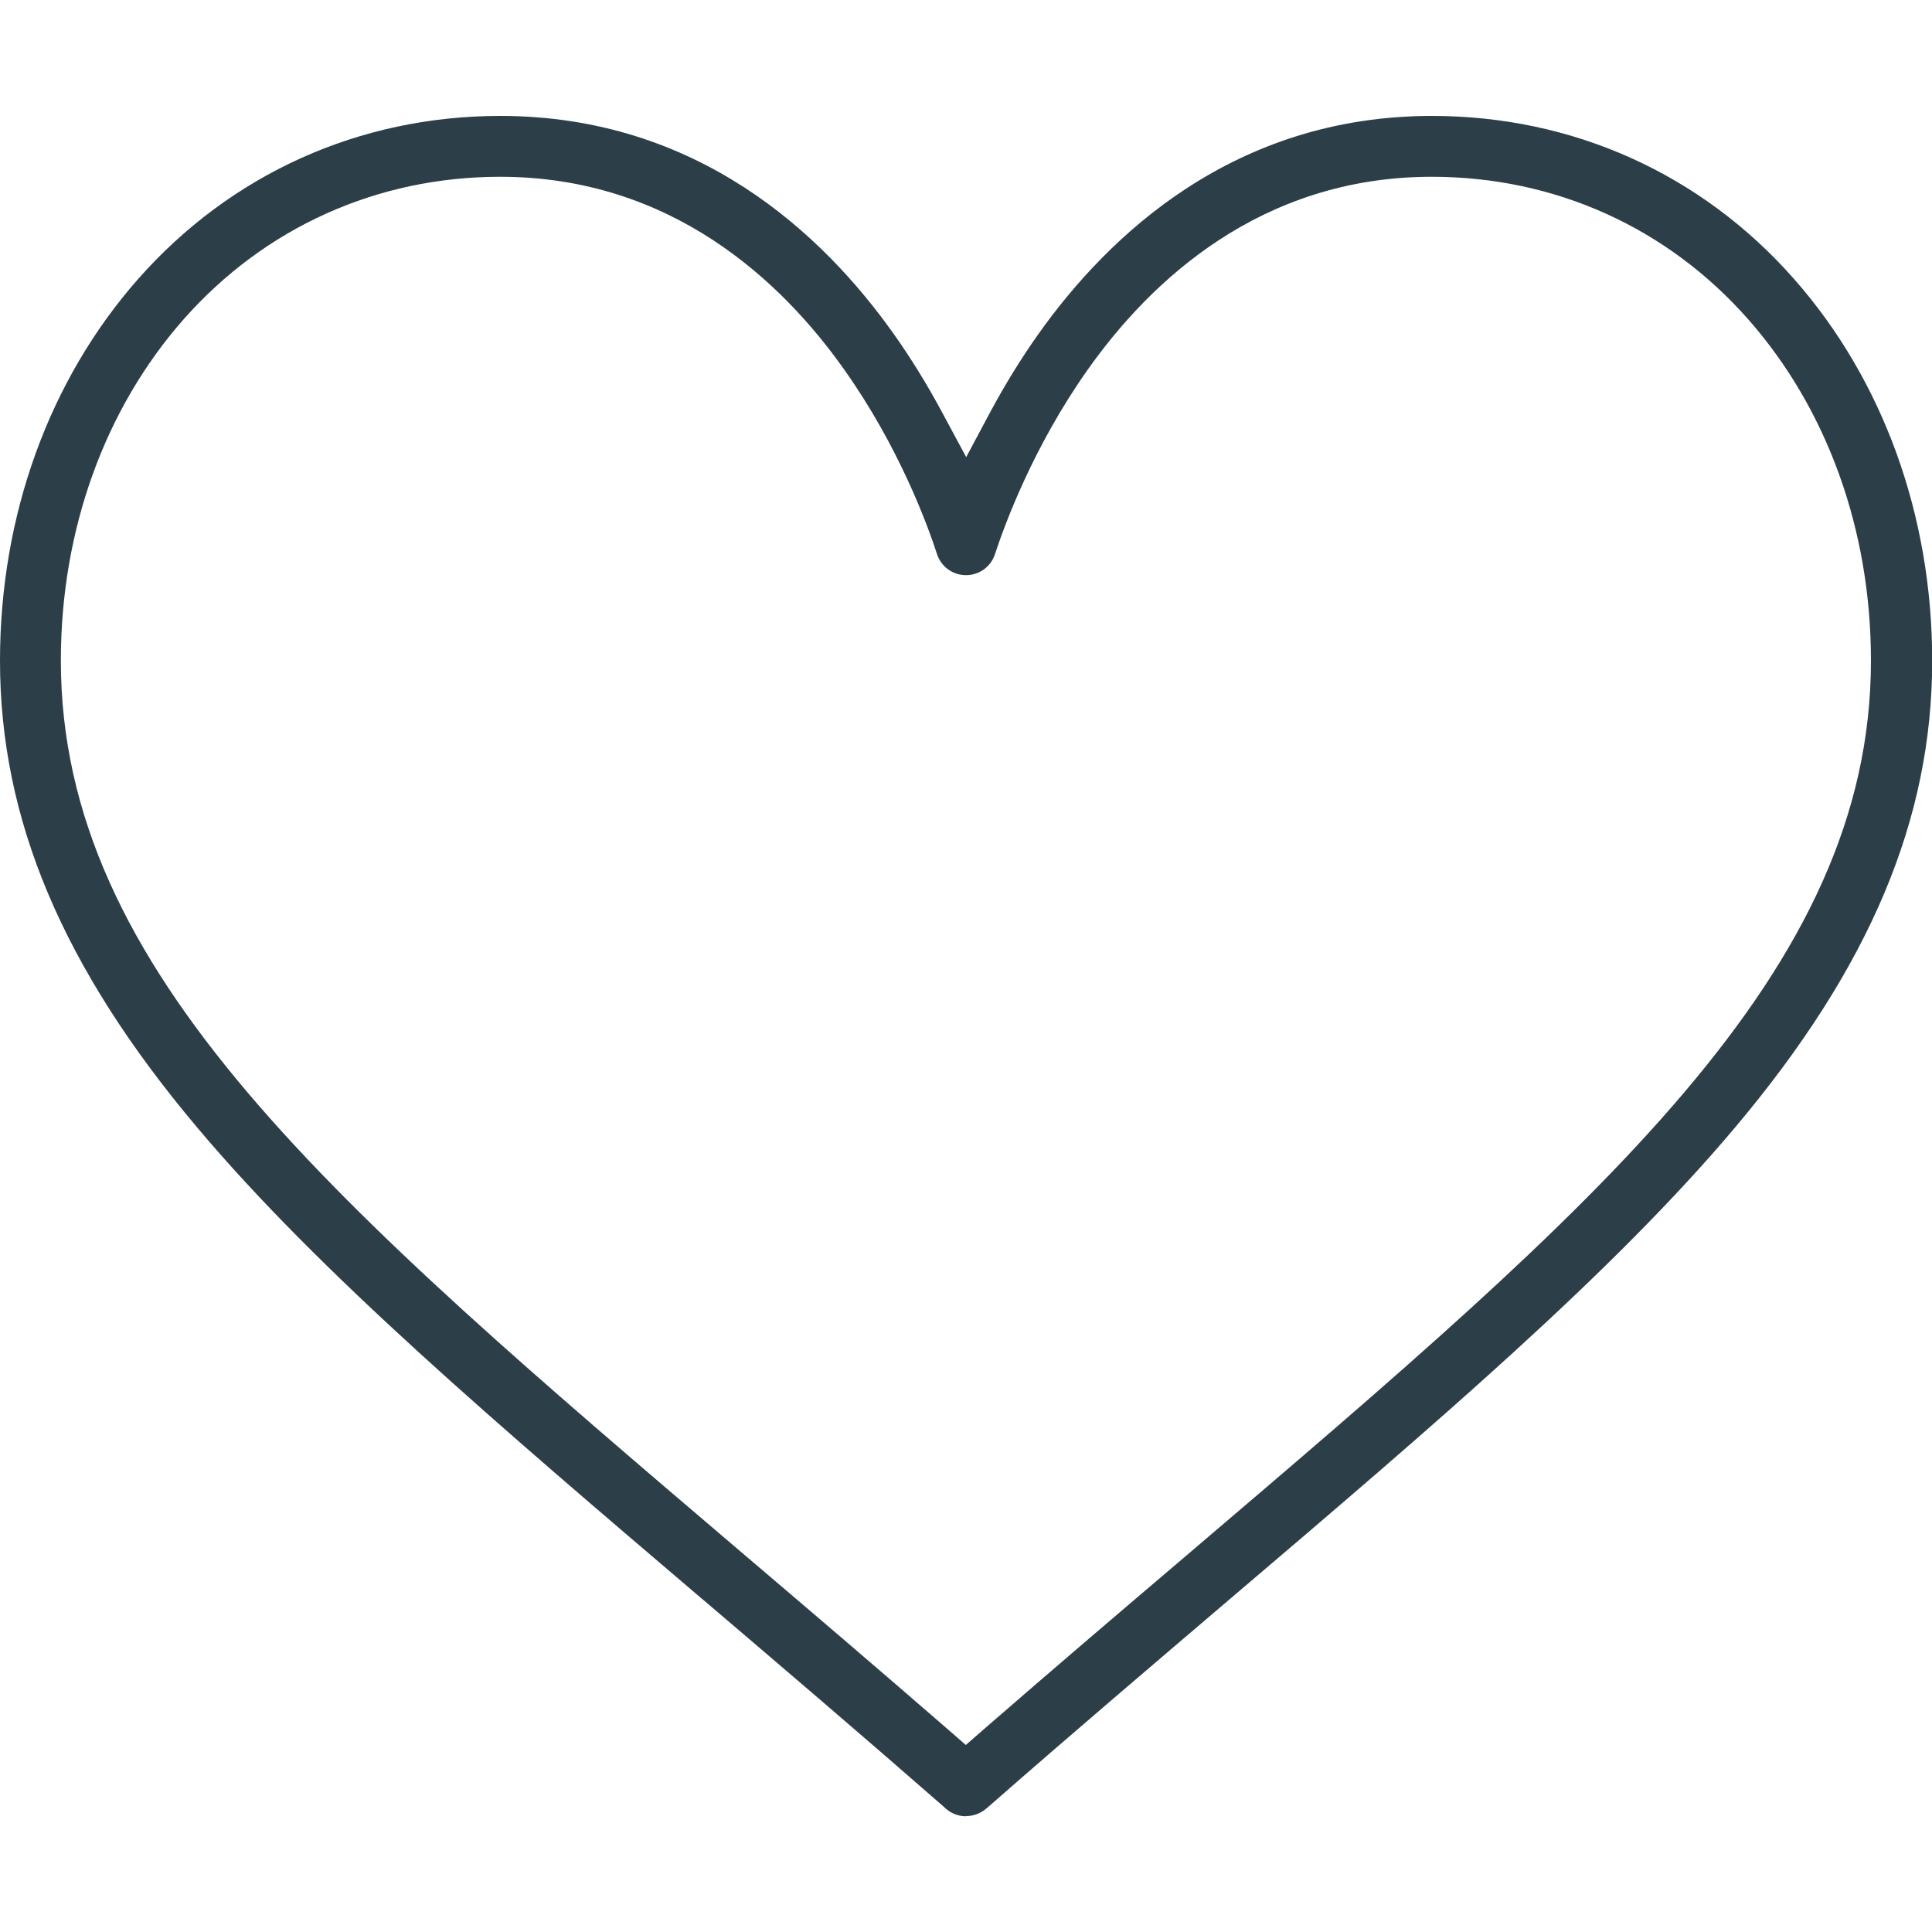 <svg xmlns="http://www.w3.org/2000/svg" id="Layer_1" viewBox="0 0 100 100"><path d="m50,94.01c-.38,0-.75-.14-1.04-.39l-.13-.12c-4.38-3.83-8.45-7.3-12.38-10.65l-.11-.09c-10.64-9.07-19.82-16.89-26.15-24.42C3.23,50.07,0,42.4,0,34.2c0-7.51,2.54-14.53,7.15-19.76,4.8-5.44,11.46-8.44,18.74-8.44,10.23,0,16.73,6.14,20.38,11.3.88,1.24,1.71,2.59,2.47,4l1.27,2.36,1.26-2.36c.76-1.41,1.59-2.76,2.47-4,3.65-5.15,10.15-11.3,20.38-11.3,7.29,0,13.95,3,18.74,8.44,4.61,5.23,7.15,12.25,7.15,19.76,0,8.2-3.23,15.87-10.18,24.13-6.34,7.54-15.51,15.36-26.14,24.41-4.01,3.42-8.14,6.93-12.51,10.76l-.13.11c-.29.25-.66.39-1.04.39ZM25.89,9.15c-6.37,0-12.18,2.62-16.38,7.37-4.1,4.65-6.36,10.93-6.36,17.67,0,16.13,14.01,28.08,35.22,46.15,3.42,2.91,6.96,5.93,10.68,9.16l.94.82.94-.82c3.68-3.2,7.13-6.14,10.47-8.98l.21-.18c21.22-18.08,35.23-30.02,35.23-46.15,0-6.75-2.26-13.02-6.36-17.67-4.19-4.75-10-7.37-16.37-7.37-8.88,0-14.58,5.42-17.8,9.97-2.82,3.98-4.3,8.01-4.81,9.56-.21.65-.81,1.09-1.5,1.09s-1.29-.44-1.5-1.09c-.5-1.54-1.98-5.57-4.81-9.56-3.22-4.55-8.93-9.97-17.8-9.97Z" style="fill:#2c3f48; stroke-width:0px;"></path></svg>